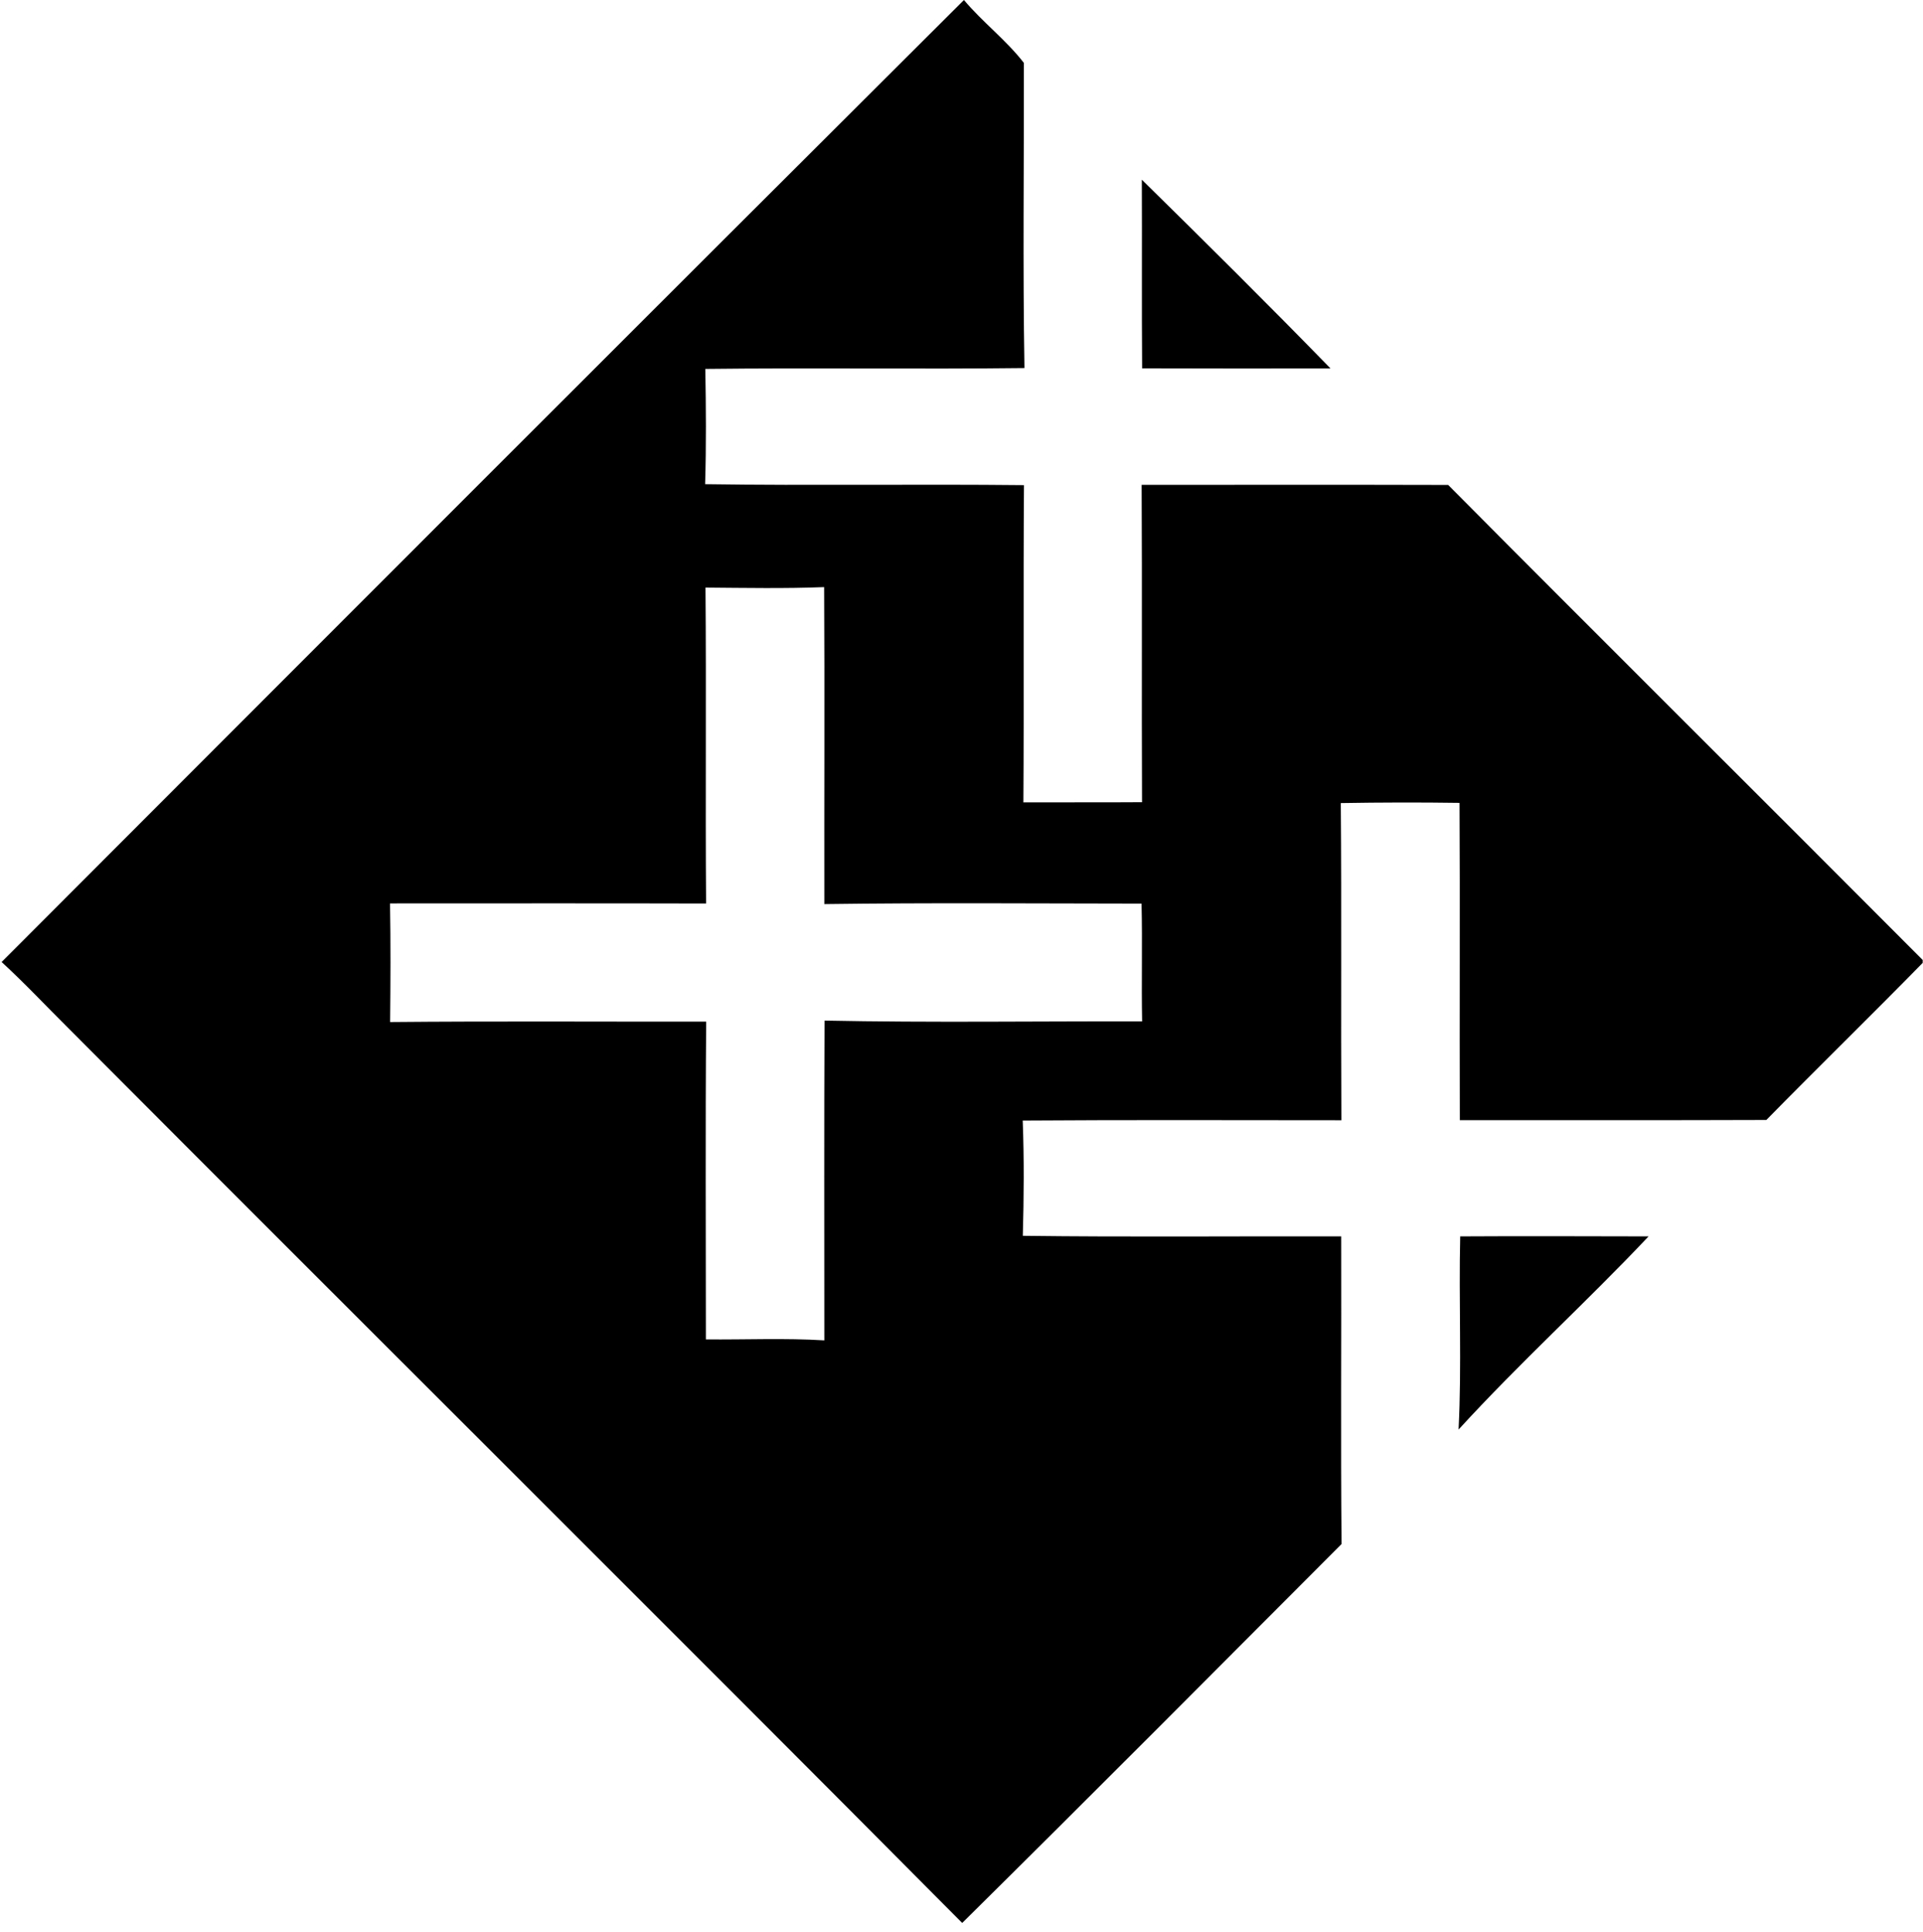 <svg xmlns="http://www.w3.org/2000/svg" width="200" height="201" fill="none" viewBox="0 0 200 201">
  <path fill="#000" d="M.168 100.065C33.5 66.683 66.841 33.302 100.253 0c1.941 2.312 4.393 4.163 6.234 6.544.02 10.587-.12 21.164.06 31.74-11.057.131-22.124-.04-33.191.09.07 3.993.1 7.996-.02 11.989 11.057.16 22.104-.02 33.161.1-.08 10.997.01 22.004-.06 33.001 4.113-.02 8.225.01 12.338-.02-.05-10.997.02-22.004-.04-33.011 10.627 0 21.254-.02 31.881.01 16.4 16.52 32.931 32.921 49.352 49.412v.3c-5.374 5.494-10.877 10.847-16.261 16.341-10.627.04-21.254.01-31.88.02-.04-11.007.03-22.005-.03-33.002-4.113-.06-8.236-.05-12.348.02.09 10.997 0 21.995.06 32.992-11.048 0-22.095-.05-33.142.03.15 3.992.12 7.995.01 11.988 11.037.14 22.074.03 33.112.06.03 10.667-.061 21.333.04 32-13.129 13.159-26.238 26.348-39.456 39.416-30.89-31.1-62-61.99-92.94-93.05-2.322-2.302-4.553-4.694-6.965-6.905ZM73.375 61.12c.09 10.957-.02 21.914.06 32.861-10.957-.03-21.914-.01-32.87-.01.07 4.113.05 8.225.01 12.338 10.956-.1 21.913-.03 32.87-.04-.09 11.017-.03 22.034-.03 33.052 4.113.04 8.226-.151 12.319.1 0-11.088-.03-22.175.02-33.262 11.007.22 22.024.06 33.031.08-.08-4.083.04-8.165-.06-12.248-10.997-.01-21.994-.1-32.991.05-.02-10.997.04-21.984-.02-32.971-4.103.16-8.226.08-12.338.05Z"/>
  <path fill="#000" d="M118.755 18.691c6.604 6.485 13.169 13.009 19.623 19.633-6.534.01-13.069.01-19.593-.01-.05-6.534 0-13.078-.03-19.623Zm33.112 109.913c6.524-.04 13.058-.01 19.592 0-6.444 6.835-13.428 13.159-19.762 20.093.34-6.684.01-13.398.17-20.093Z"/>
</svg>
